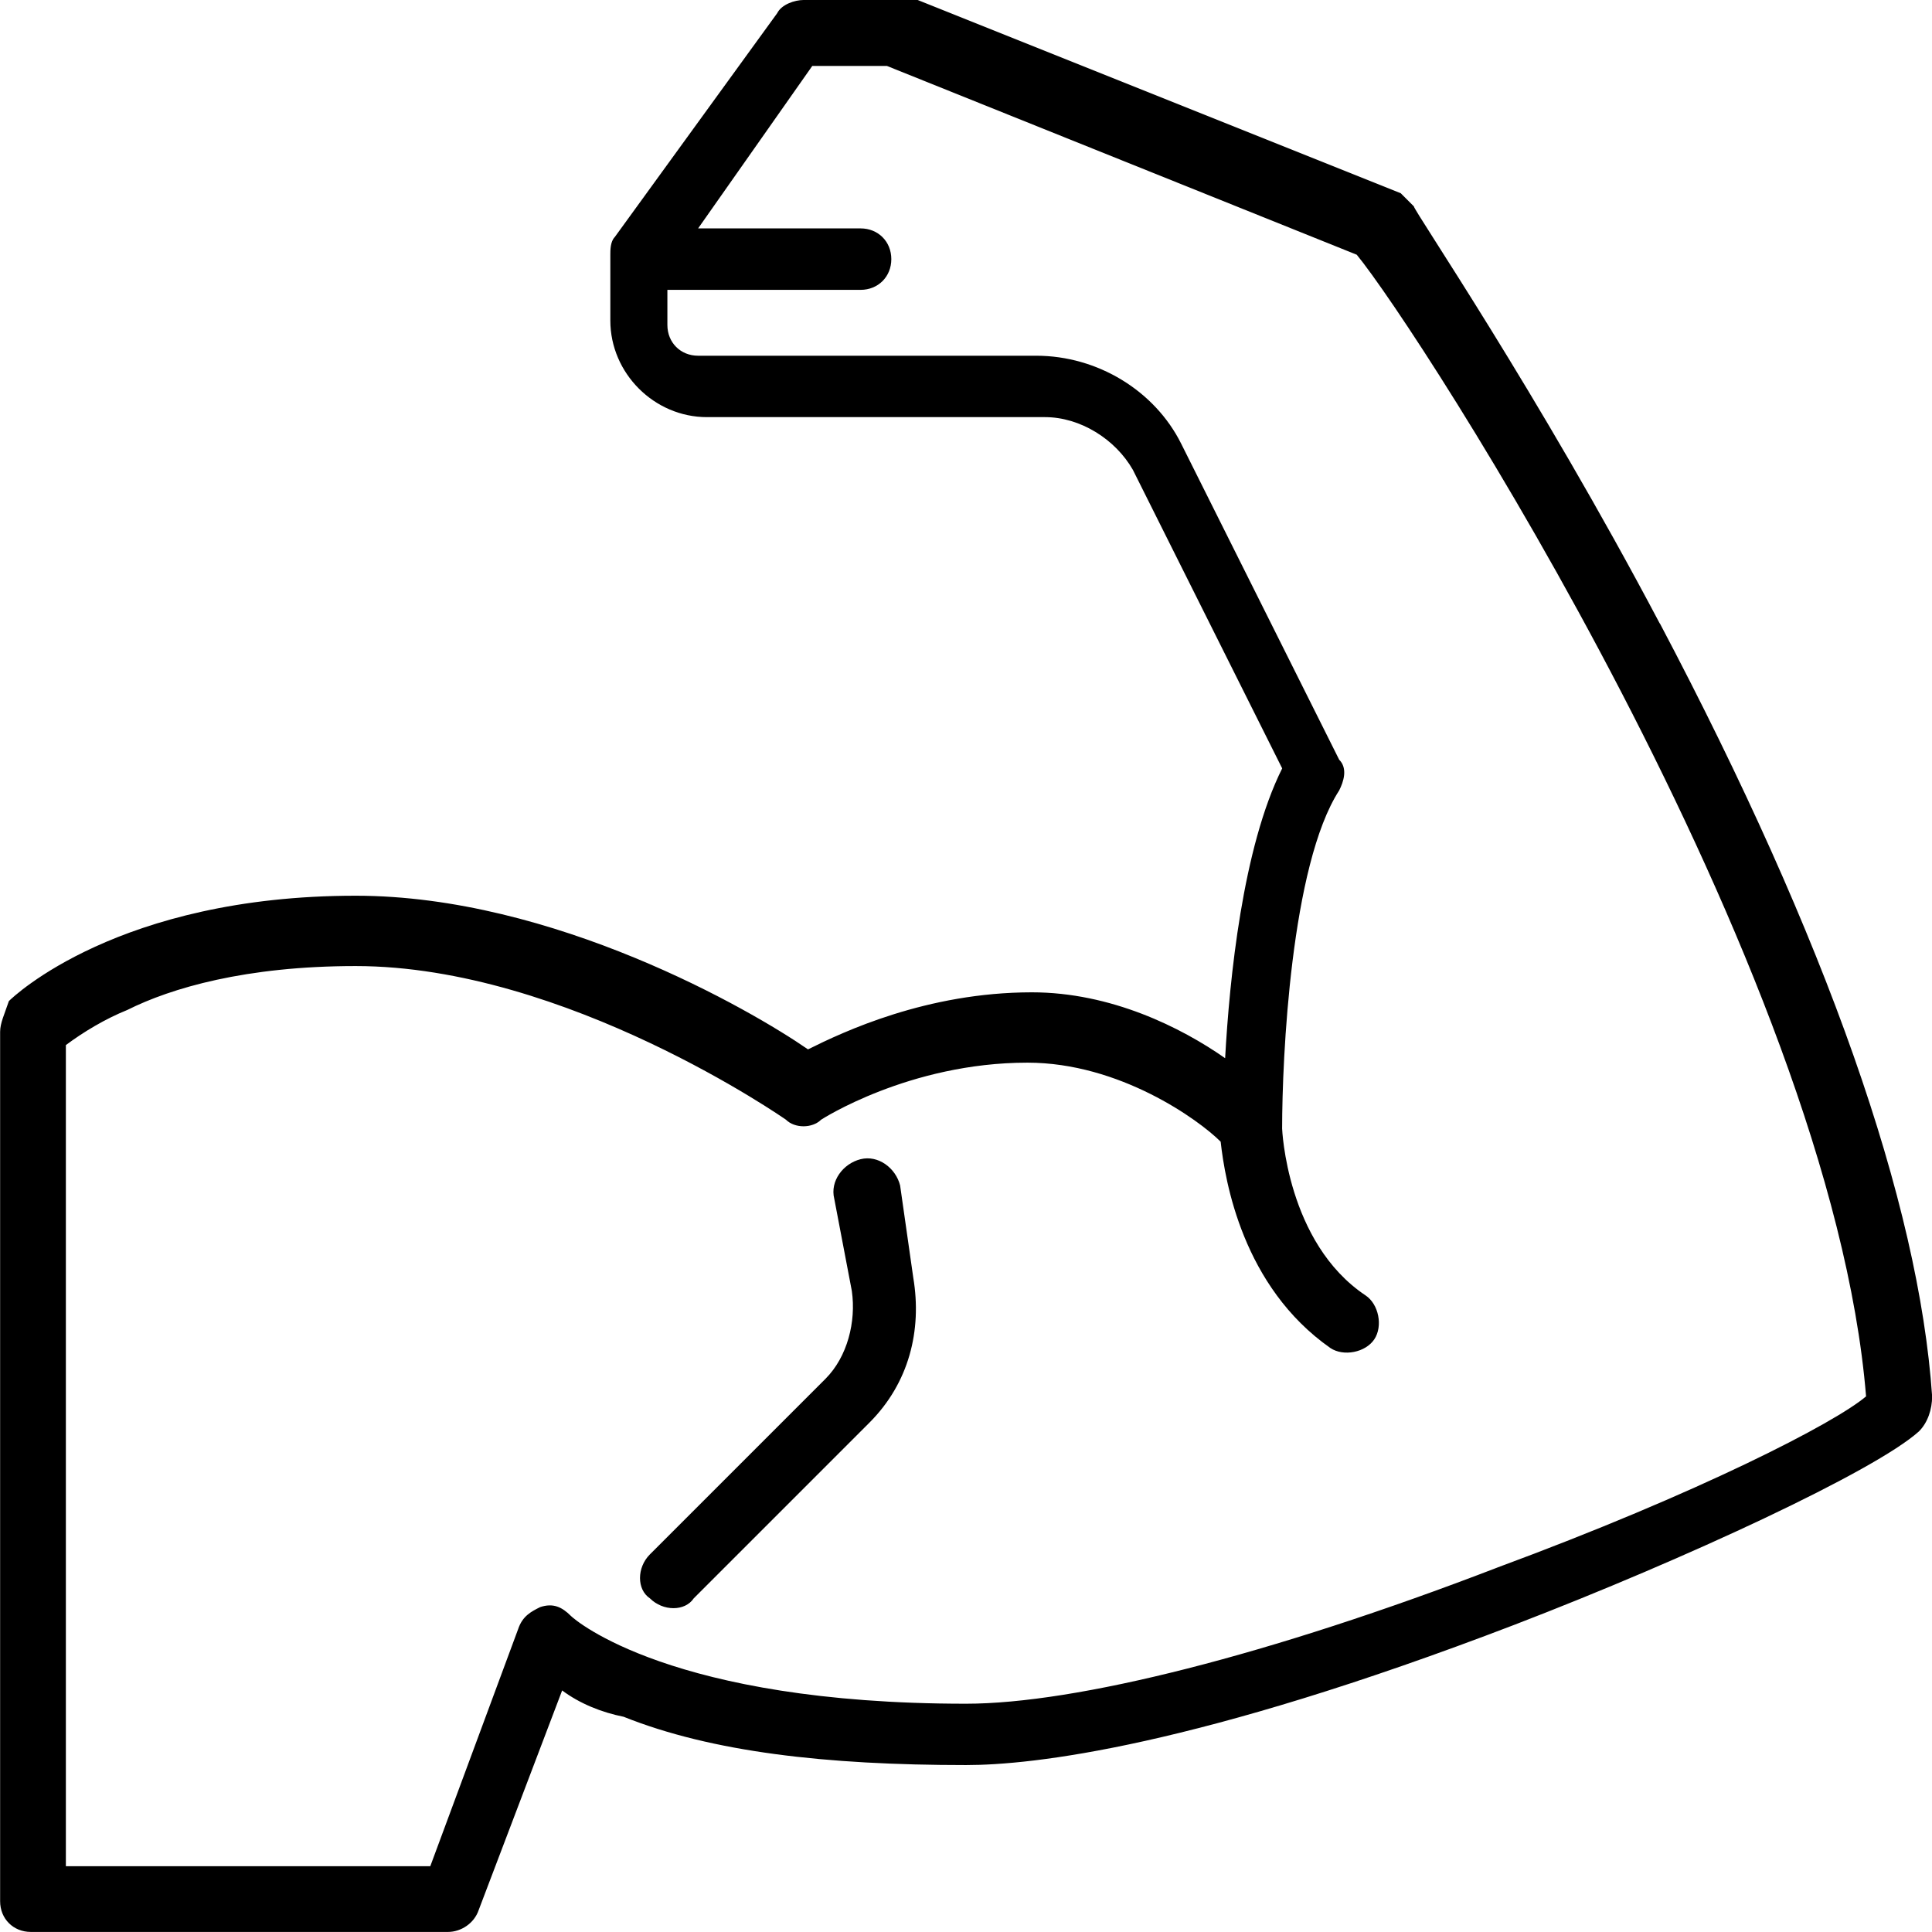 <svg height="32" viewBox="0 0 32 32" width="32" xmlns="http://www.w3.org/2000/svg"><path d="m27.491 10.327c-2.036-3.855-4.073-6.836-4.073-6.909-.073-.073-.145-.145-.218-.218l-8-3.2c-.145 0-.218 0-.291 0h-1.6c-.145 0-.364.073-.436.218l-2.691 3.709c-.073.073-.073.218-.073.291v1.091c0 .873.727 1.6 1.6 1.6h5.6c.582 0 1.164.364 1.455.873l2.473 4.945c-.655 1.309-.873 3.491-.945 4.8-.727-.509-1.891-1.091-3.2-1.091-1.745 0-3.127.655-3.709.945-.945-.655-4.218-2.545-7.491-2.545-3.927 0-5.673 1.673-5.745 1.745-.073.218-.145.364-.145.509v14.4c0 .291.218.509.509.509h6.909c.218 0 .436-.145.509-.364l1.382-3.636c.291.218.655.364 1.018.436 1.455.582 3.345.8 5.673.8 1.091 0 3.782-.291 9.091-2.327 2.836-1.091 5.964-2.545 6.691-3.2.145-.145.218-.364.218-.582-.218-3.2-1.745-7.564-4.509-12.8zm-2.691 15.637c-3.782 1.455-6.982 2.255-8.8 2.255-4.873 0-6.473-1.382-6.545-1.455-.145-.145-.291-.218-.509-.145-.145.073-.291.145-.364.364l-1.455 3.927h-6.036v-13.6c.291-.218.655-.436 1.018-.582.727-.364 1.964-.727 3.782-.727 3.491 0 7.127 2.545 7.127 2.545.145.145.436.145.582 0 0 0 1.455-.945 3.418-.945 1.527 0 2.836.945 3.2 1.309.073.655.364 2.4 1.818 3.418.218.145.582.073.727-.145s.073-.582-.145-.727c-1.309-.873-1.382-2.764-1.382-2.764 0-1.164.145-4.364.945-5.6.073-.145.145-.364 0-.509l-2.618-5.236c-.436-.873-1.382-1.455-2.4-1.455h-5.6c-.291 0-.509-.218-.509-.509v-.582h3.2c.291 0 .509-.218.509-.509s-.218-.509-.509-.509h-2.691l1.891-2.691h1.236l7.782 3.127c1.018 1.236 7.855 11.782 8.436 18.909-.509.436-2.764 1.6-6.109 2.836zm-9.891-6.328c-.073-.291-.364-.509-.655-.436s-.509.364-.436.655l.291 1.527c.073.509-.073 1.091-.436 1.455l-2.909 2.909c-.218.218-.218.582 0 .727.218.218.582.218.727 0l2.909-2.909c.655-.655.873-1.527.727-2.4l-.218-1.527z"/></svg>